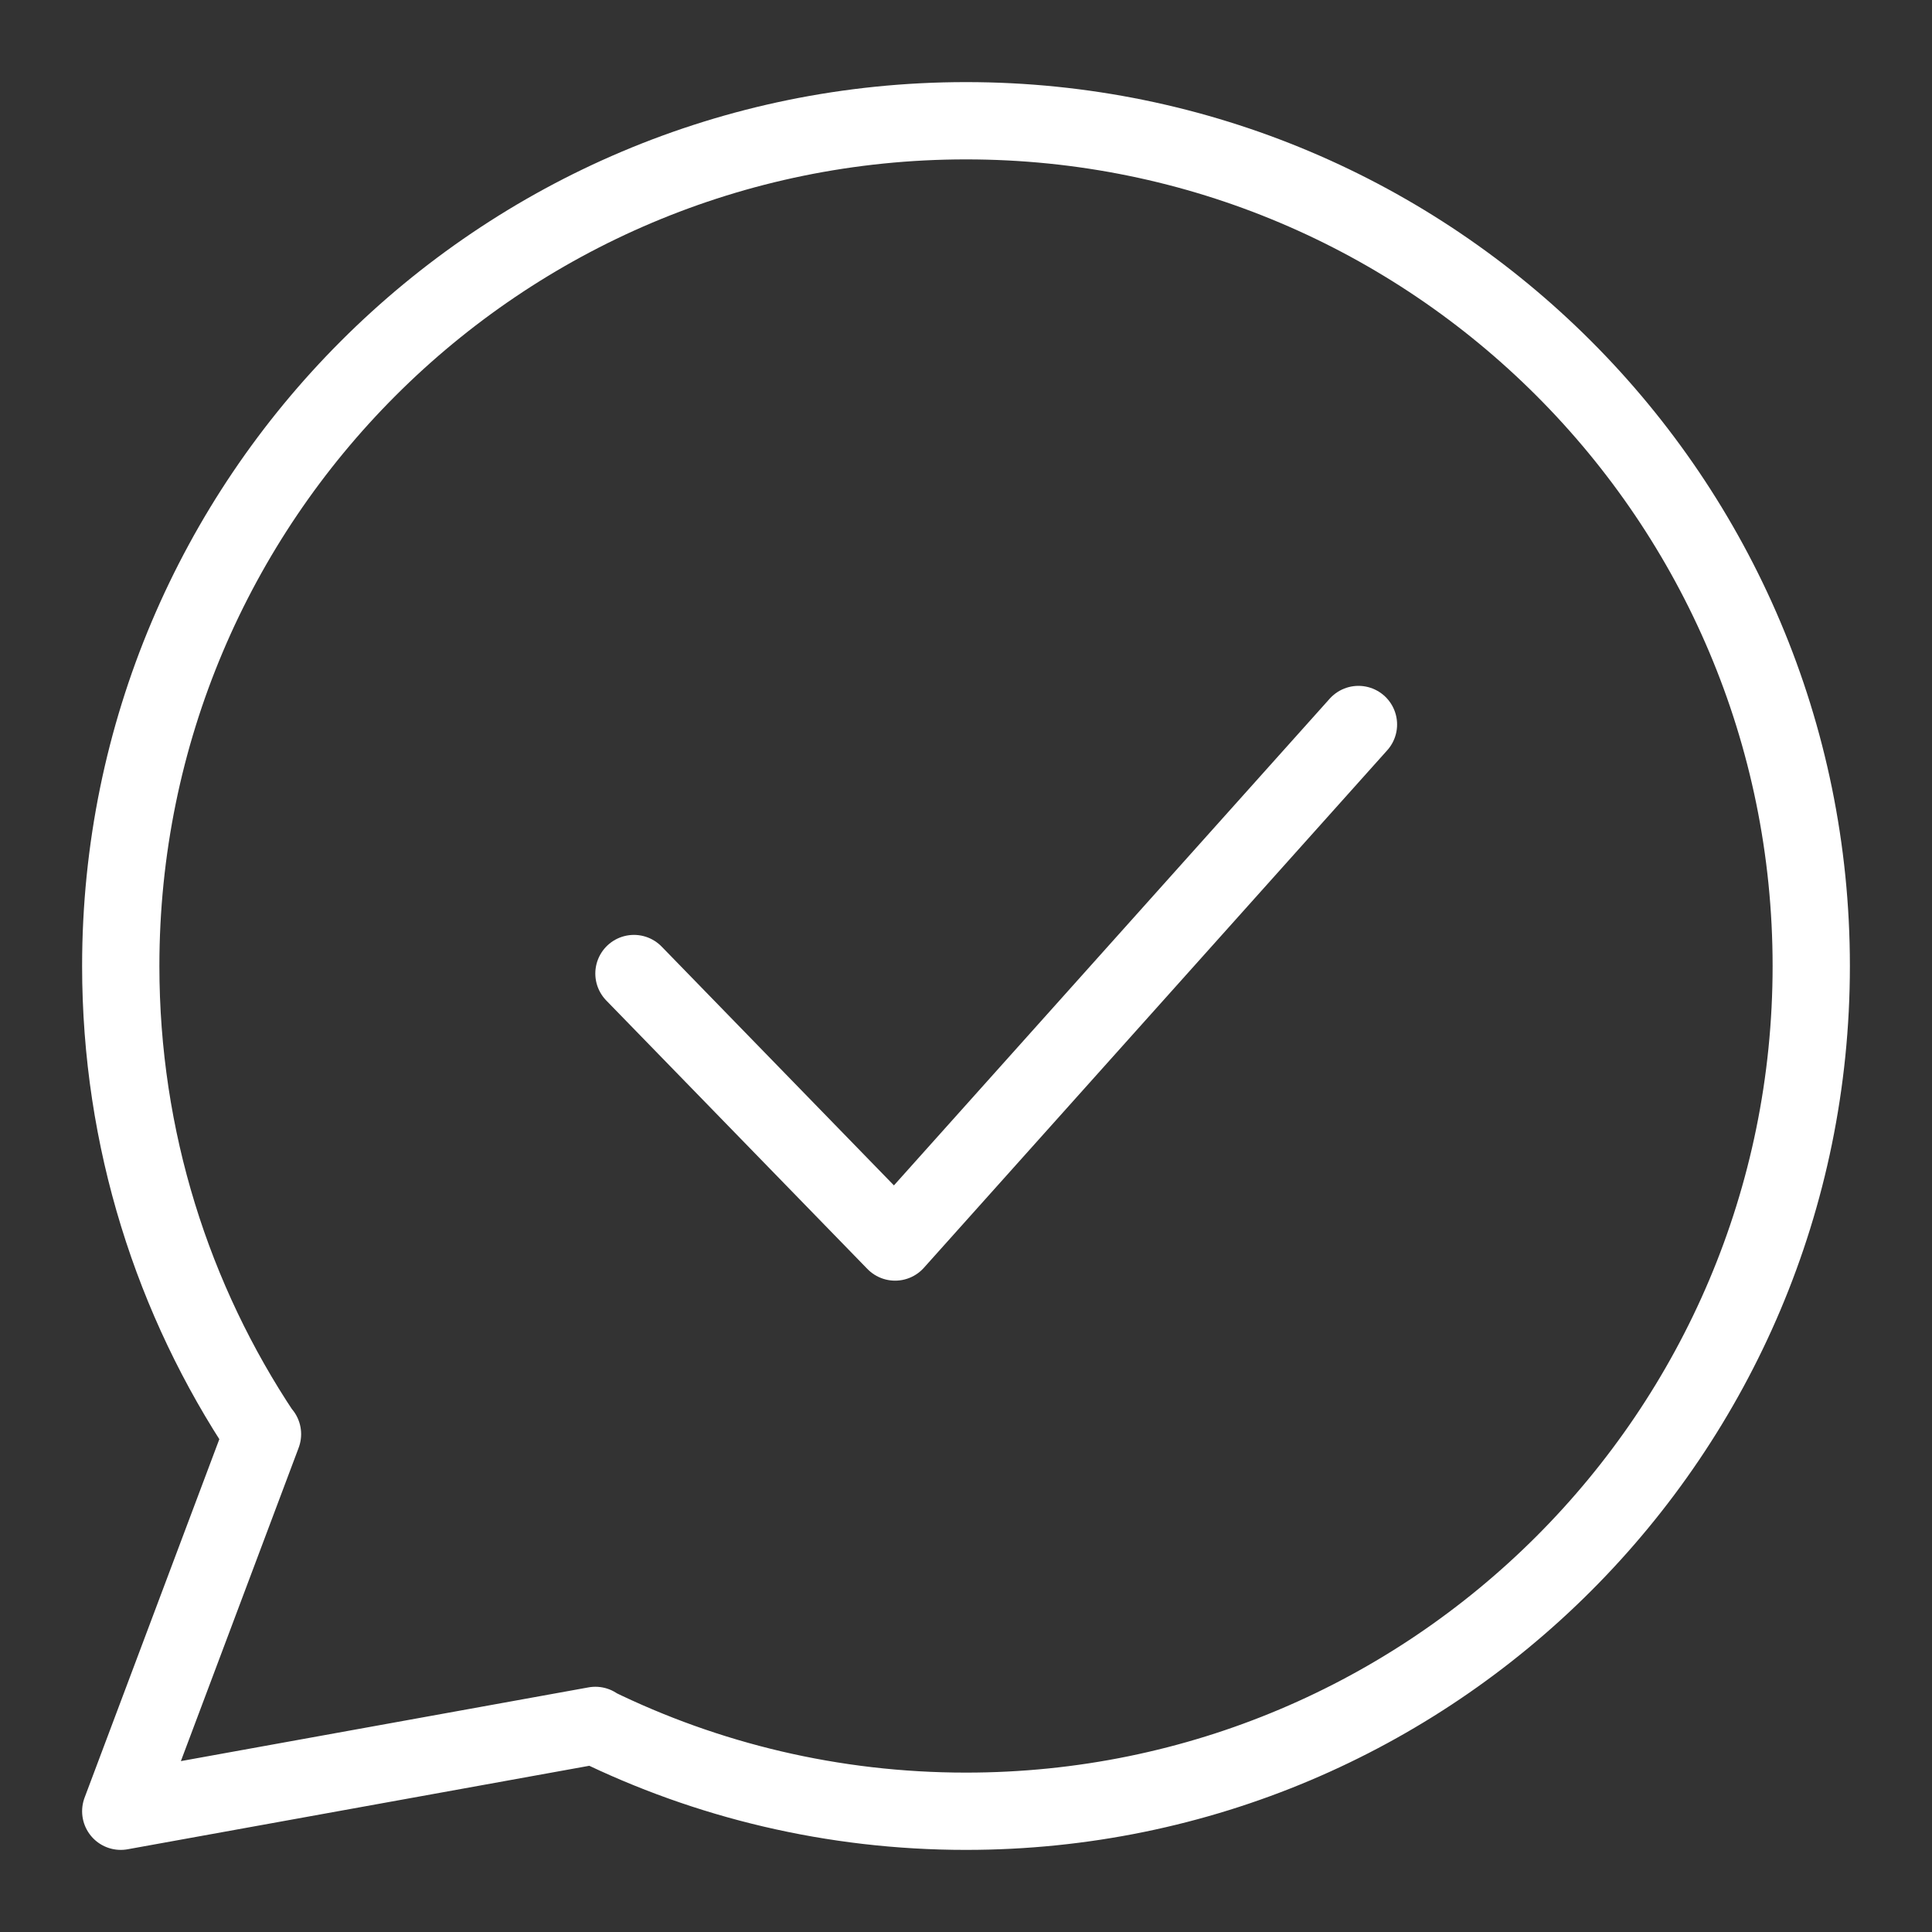 <svg xmlns="http://www.w3.org/2000/svg" fill="none" viewBox="0 0 30 30" height="30" width="30">
<rect x="0" y="0" width="30" height="30" fill="#333333" stroke="none"/>
<path stroke-linejoin="round" stroke-linecap="round" stroke-width="1.2" stroke="white" d="M9.235 26.794C10.975 27.646 12.931 28.125 15 28.125C22.249 28.125 28.125 22.249 28.125 15C28.125 7.751 22.249 1.875 15 1.875C7.751 1.875 1.875 7.751 1.875 15C1.875 17.691 2.685 20.193 4.074 22.275M9.235 26.794L1.875 28.125L4.074 22.275M9.235 26.794L9.245 26.792M4.074 22.275L4.076 22.269"></path>
<path stroke-linejoin="round" stroke-linecap="round" stroke-width="1.2" stroke="white" d="M9.844 15.117L13.899 19.286L21.094 11.25"></path>
</svg>
